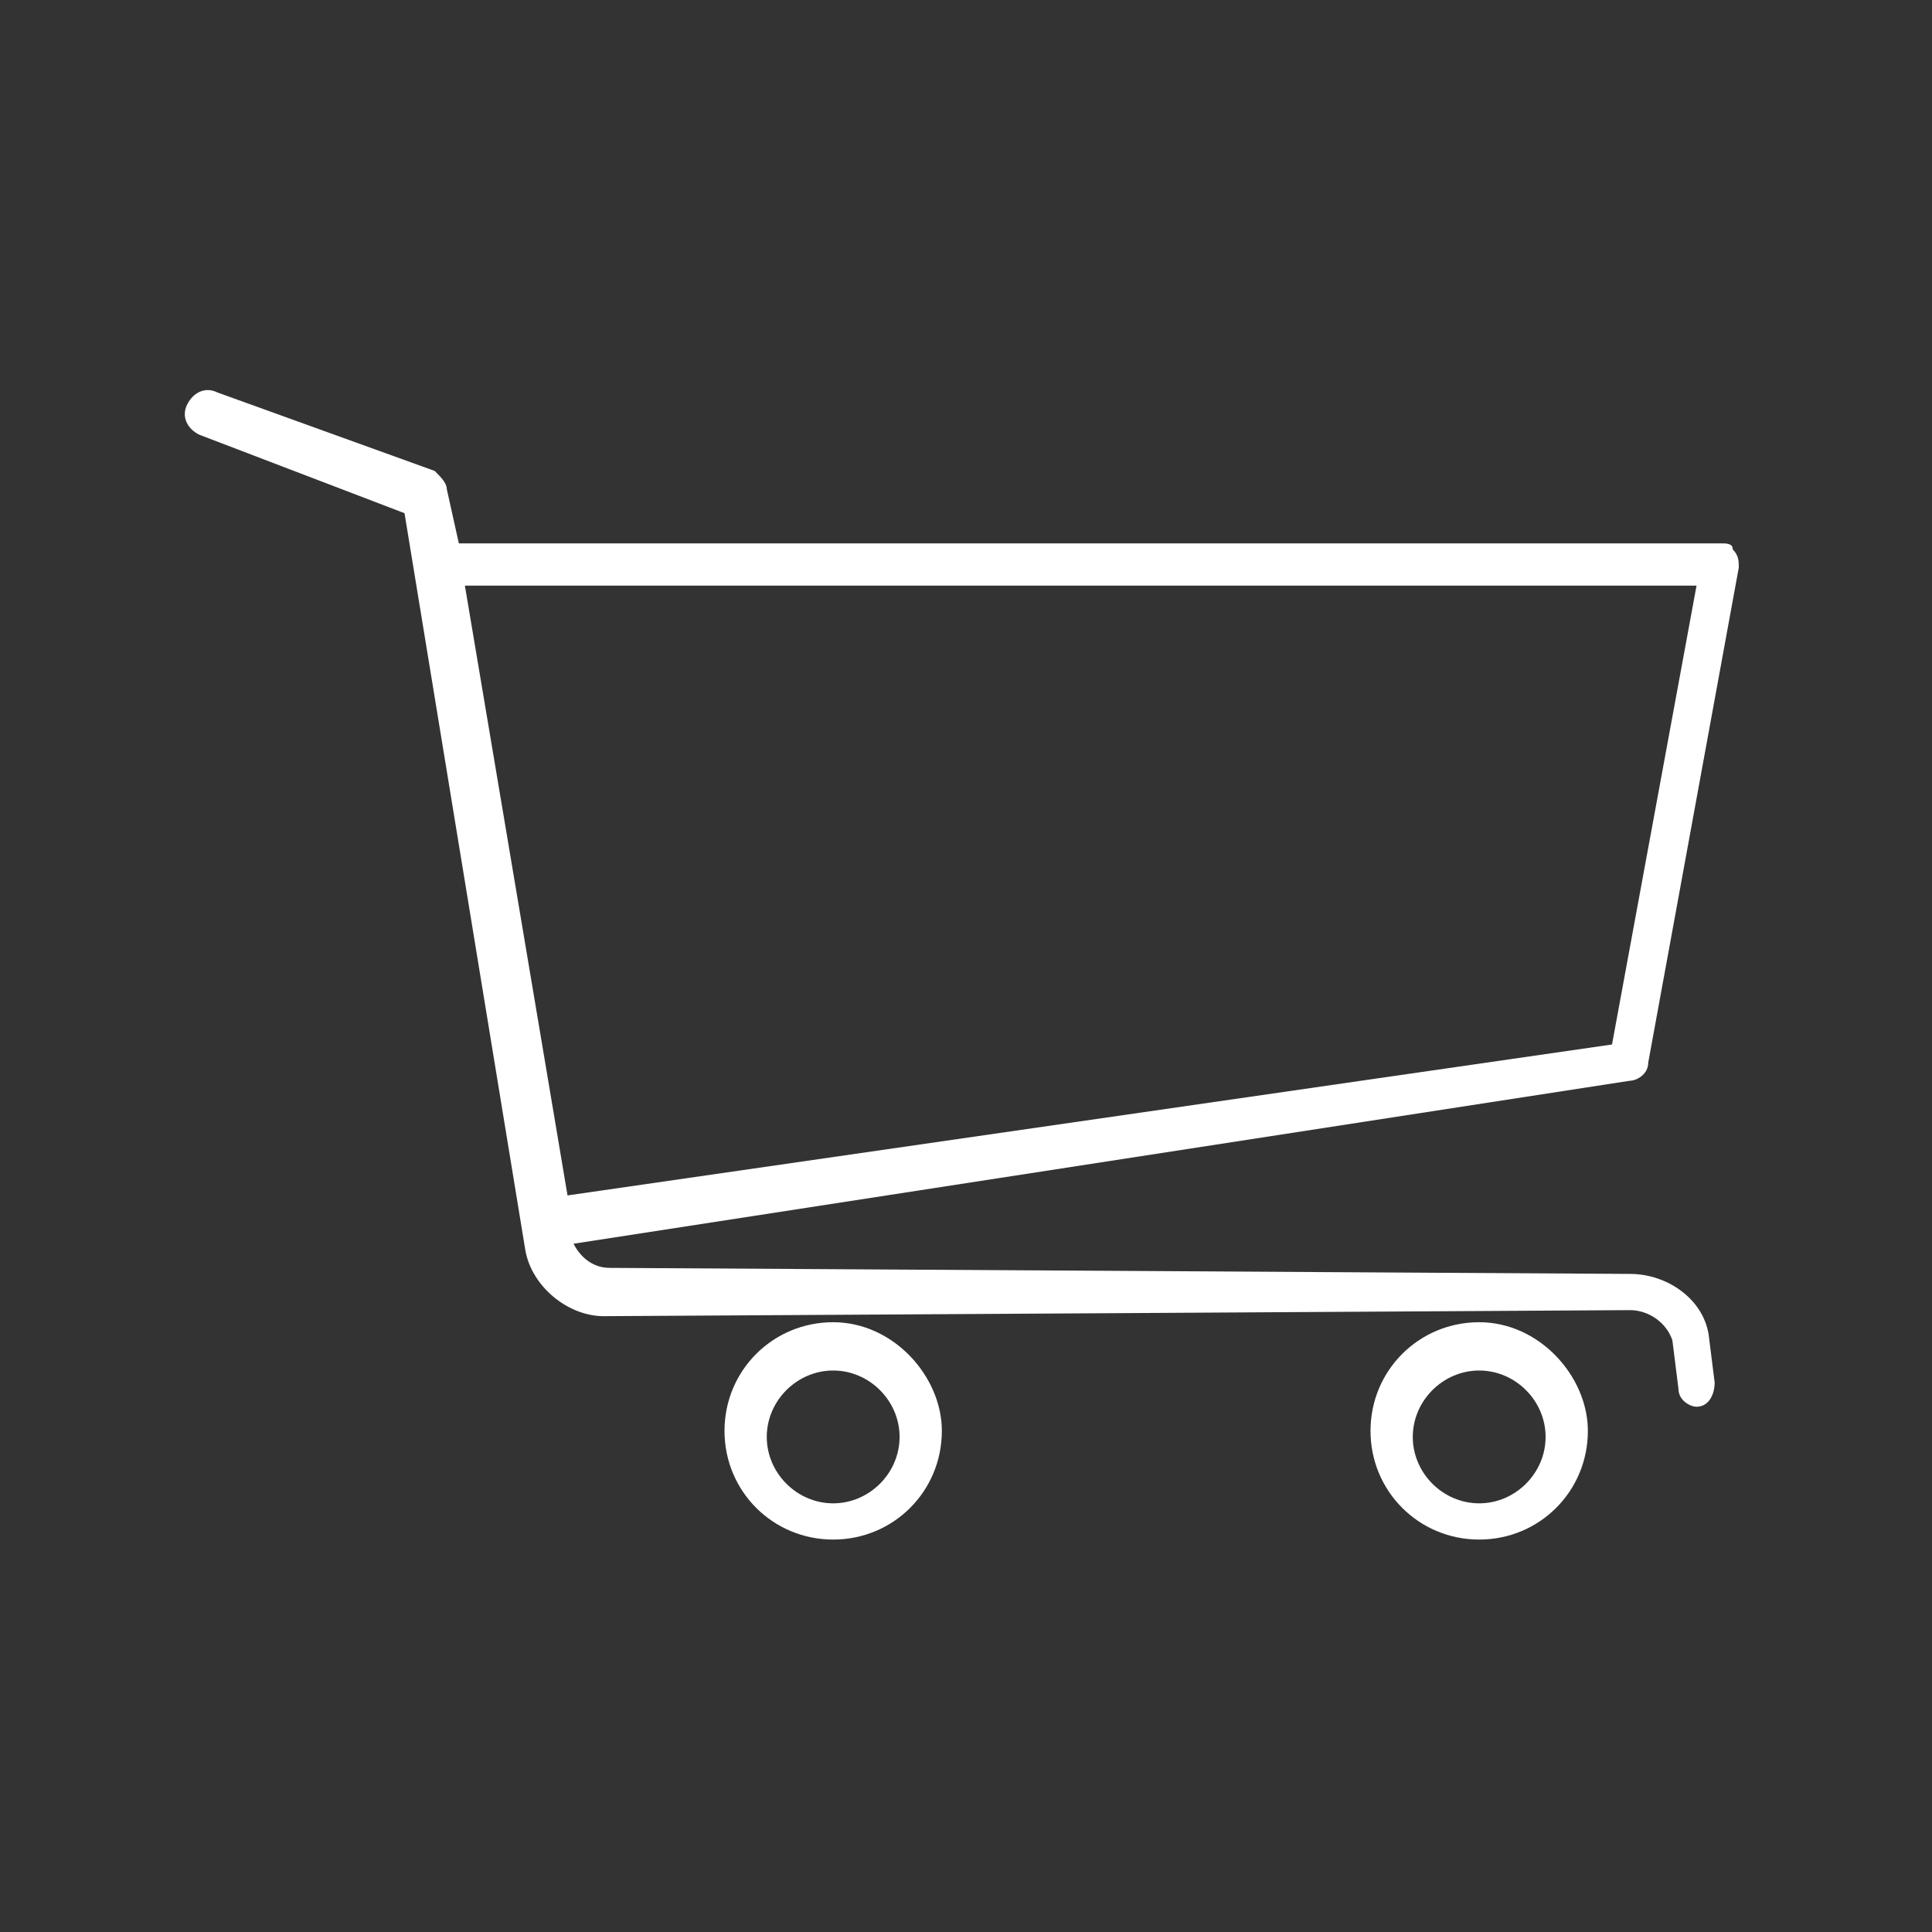 <?xml version="1.0" encoding="utf-8"?>
<!-- Generator: Adobe Illustrator 24.3.0, SVG Export Plug-In . SVG Version: 6.00 Build 0)  -->
<svg version="1.1" xmlns="http://www.w3.org/2000/svg" xmlns:xlink="http://www.w3.org/1999/xlink" x="0px" y="0px"
	 viewBox="0 0 32 32" style="enable-background:new 0 0 32 32;" xml:space="preserve">
<rect x="0" y="0" width="32" height="32" fill="#333333" stroke="none"/>
<style type="text/css">
	.st0__automotive_betrieb_werksinterner_supermarke_weiss{display:none;}
	.st1__automotive_betrieb_werksinterner_supermarke_weiss{display:inline;fill:#004899;}
	.st2__automotive_betrieb_werksinterner_supermarke_weiss{display:inline;}
	.st3__automotive_betrieb_werksinterner_supermarke_weiss{fill:#004899;}
	.st4__automotive_betrieb_werksinterner_supermarke_weiss{fill:none;}
	.st5__automotive_betrieb_werksinterner_supermarke_weiss{display:inline;fill:none;stroke:#004899;stroke-width:0.7;stroke-linecap:round;stroke-miterlimit:10;}
	.st6__automotive_betrieb_werksinterner_supermarke_weiss{fill:none;stroke:#004899;stroke-width:0.7;stroke-linecap:round;stroke-miterlimit:10;}
	.st7__automotive_betrieb_werksinterner_supermarke_weiss{fill:none;stroke:#4D4D4D;stroke-width:0.5;stroke-linecap:round;stroke-linejoin:round;stroke-miterlimit:10;}
	.st8__automotive_betrieb_werksinterner_supermarke_weiss{fill:none;stroke:#4D4D4D;stroke-width:0.5;stroke-miterlimit:10;}
	.st9__automotive_betrieb_werksinterner_supermarke_weiss{display:inline;fill:none;stroke:#004899;stroke-width:0.7;stroke-linecap:round;stroke-linejoin:round;stroke-miterlimit:10;}
	.st10__automotive_betrieb_werksinterner_supermarke_weiss{display:inline;fill:none;stroke:#004899;stroke-width:0.7;stroke-miterlimit:10;}
	.st11__automotive_betrieb_werksinterner_supermarke_weiss{fill:none;stroke:#004899;stroke-width:0.7;stroke-miterlimit:10;}
	.st12__automotive_betrieb_werksinterner_supermarke_weiss{fill:none;stroke:#004899;stroke-width:0.7;stroke-linecap:round;stroke-linejoin:round;stroke-miterlimit:10;}
	.st13__automotive_betrieb_werksinterner_supermarke_weiss{fill:#FFFFFF;}
</style>
<g id="Leerraum" class="st0__automotive_betrieb_werksinterner_supermarke_weiss">
	<rect x="-177.4" y="-94.9" class="st1__automotive_betrieb_werksinterner_supermarke_weiss" width="626.1" height="210.3"/>
</g>
<g id="Arbeitsebene" class="st0__automotive_betrieb_werksinterner_supermarke_weiss">
	<g class="st2__automotive_betrieb_werksinterner_supermarke_weiss">
		<g>
			<g>
				<polygon class="st7__automotive_betrieb_werksinterner_supermarke_weiss" points="26.6,19.4 8.6,22.1 6.9,11.2 28.1,11.2 				"/>
				<path class="st7__automotive_betrieb_werksinterner_supermarke_weiss" d="M3.1,8.7l3.6,1.4l2,12.4c0.1,0.4,0.5,0.8,1,0.8l16.9,0.1c0.5,0,0.9,0.3,1,0.8l0.1,0.8"/>
				<line class="st7__automotive_betrieb_werksinterner_supermarke_weiss" x1="8.1" y1="16.2" x2="27.4" y2="15.1"/>
				<line class="st7__automotive_betrieb_werksinterner_supermarke_weiss" x1="13.4" y1="11.3" x2="15.8" y2="20.7"/>
				<line class="st7__automotive_betrieb_werksinterner_supermarke_weiss" x1="21.7" y1="11.4" x2="22.4" y2="19.7"/>
			</g>
			<g>
				<path class="st8__automotive_betrieb_werksinterner_supermarke_weiss" d="M25.6,25.6c0,0.8-0.7,1.5-1.5,1.5c-0.8,0-1.5-0.7-1.5-1.5c0-0.8,0.7-1.5,1.5-1.5
					C24.9,24.2,25.6,24.8,25.6,25.6z"/>
			</g>
			<g>
				<path class="st8__automotive_betrieb_werksinterner_supermarke_weiss" d="M14.9,25.6c0,0.8-0.7,1.5-1.5,1.5c-0.8,0-1.5-0.7-1.5-1.5c0-0.8,0.7-1.5,1.5-1.5
					C14.2,24.2,14.9,24.8,14.9,25.6z"/>
			</g>
		</g>
		<polygon class="st7__automotive_betrieb_werksinterner_supermarke_weiss" points="18.8,7.1 18.8,4.9 17.4,4.9 17.4,7.1 16,7.1 18.1,10.6 20.2,7.1 		"/>
	</g>
</g>
<g id="Vorlagen" class="st0__automotive_betrieb_werksinterner_supermarke_weiss">
</g>
<g id="Kapitelnamen" class="st0__automotive_betrieb_werksinterner_supermarke_weiss">
</g>
<g id="Finale_Icons">
	<g>
		<path class="st13__automotive_betrieb_werksinterner_supermarke_weiss" d="M27,21.1L10.1,21c-0.3,0-0.5-0.2-0.6-0.4L27,17.9c0.1,0,0.3-0.1,0.3-0.3l1.5-8.2c0-0.1,0-0.2-0.1-0.3
			C28.7,9,28.6,9,28.5,9H7.6L7.4,8.1c0-0.1-0.1-0.2-0.2-0.3L3.6,6.5c-0.2-0.1-0.4,0-0.5,0.2c-0.1,0.2,0,0.4,0.2,0.5l3.4,1.3l2,12.2
			c0.1,0.6,0.7,1.1,1.3,1.1L27,21.7c0.3,0,0.6,0.2,0.7,0.5l0.1,0.8c0,0.2,0.2,0.3,0.3,0.3c0,0,0,0,0,0c0.2,0,0.3-0.2,0.3-0.4
			l-0.1-0.8C28.2,21.5,27.6,21.1,27,21.1z M28.1,9.7l-1.4,7.6L9.4,19.8L7.7,9.7H28.1z"/>
		<path class="st13__automotive_betrieb_werksinterner_supermarke_weiss" d="M24.5,21.9c-1,0-1.8,0.8-1.8,1.8c0,1,0.8,1.8,1.8,1.8c1,0,1.8-0.8,1.8-1.8C26.3,22.8,25.5,21.9,24.5,21.9z
			 M24.5,24.9c-0.6,0-1.1-0.5-1.1-1.1c0-0.6,0.5-1.1,1.1-1.1c0.6,0,1.1,0.5,1.1,1.1C25.6,24.4,25.1,24.9,24.5,24.9z"/>
		<path class="st13__automotive_betrieb_werksinterner_supermarke_weiss" d="M13.8,21.9c-1,0-1.8,0.8-1.8,1.8c0,1,0.8,1.8,1.8,1.8c1,0,1.8-0.8,1.8-1.8C15.6,22.8,14.8,21.9,13.8,21.9z
			 M13.8,24.9c-0.6,0-1.1-0.5-1.1-1.1c0-0.6,0.5-1.1,1.1-1.1c0.6,0,1.1,0.5,1.1,1.1C14.9,24.4,14.4,24.9,13.8,24.9z"/>
	</g>
</g>
</svg>
